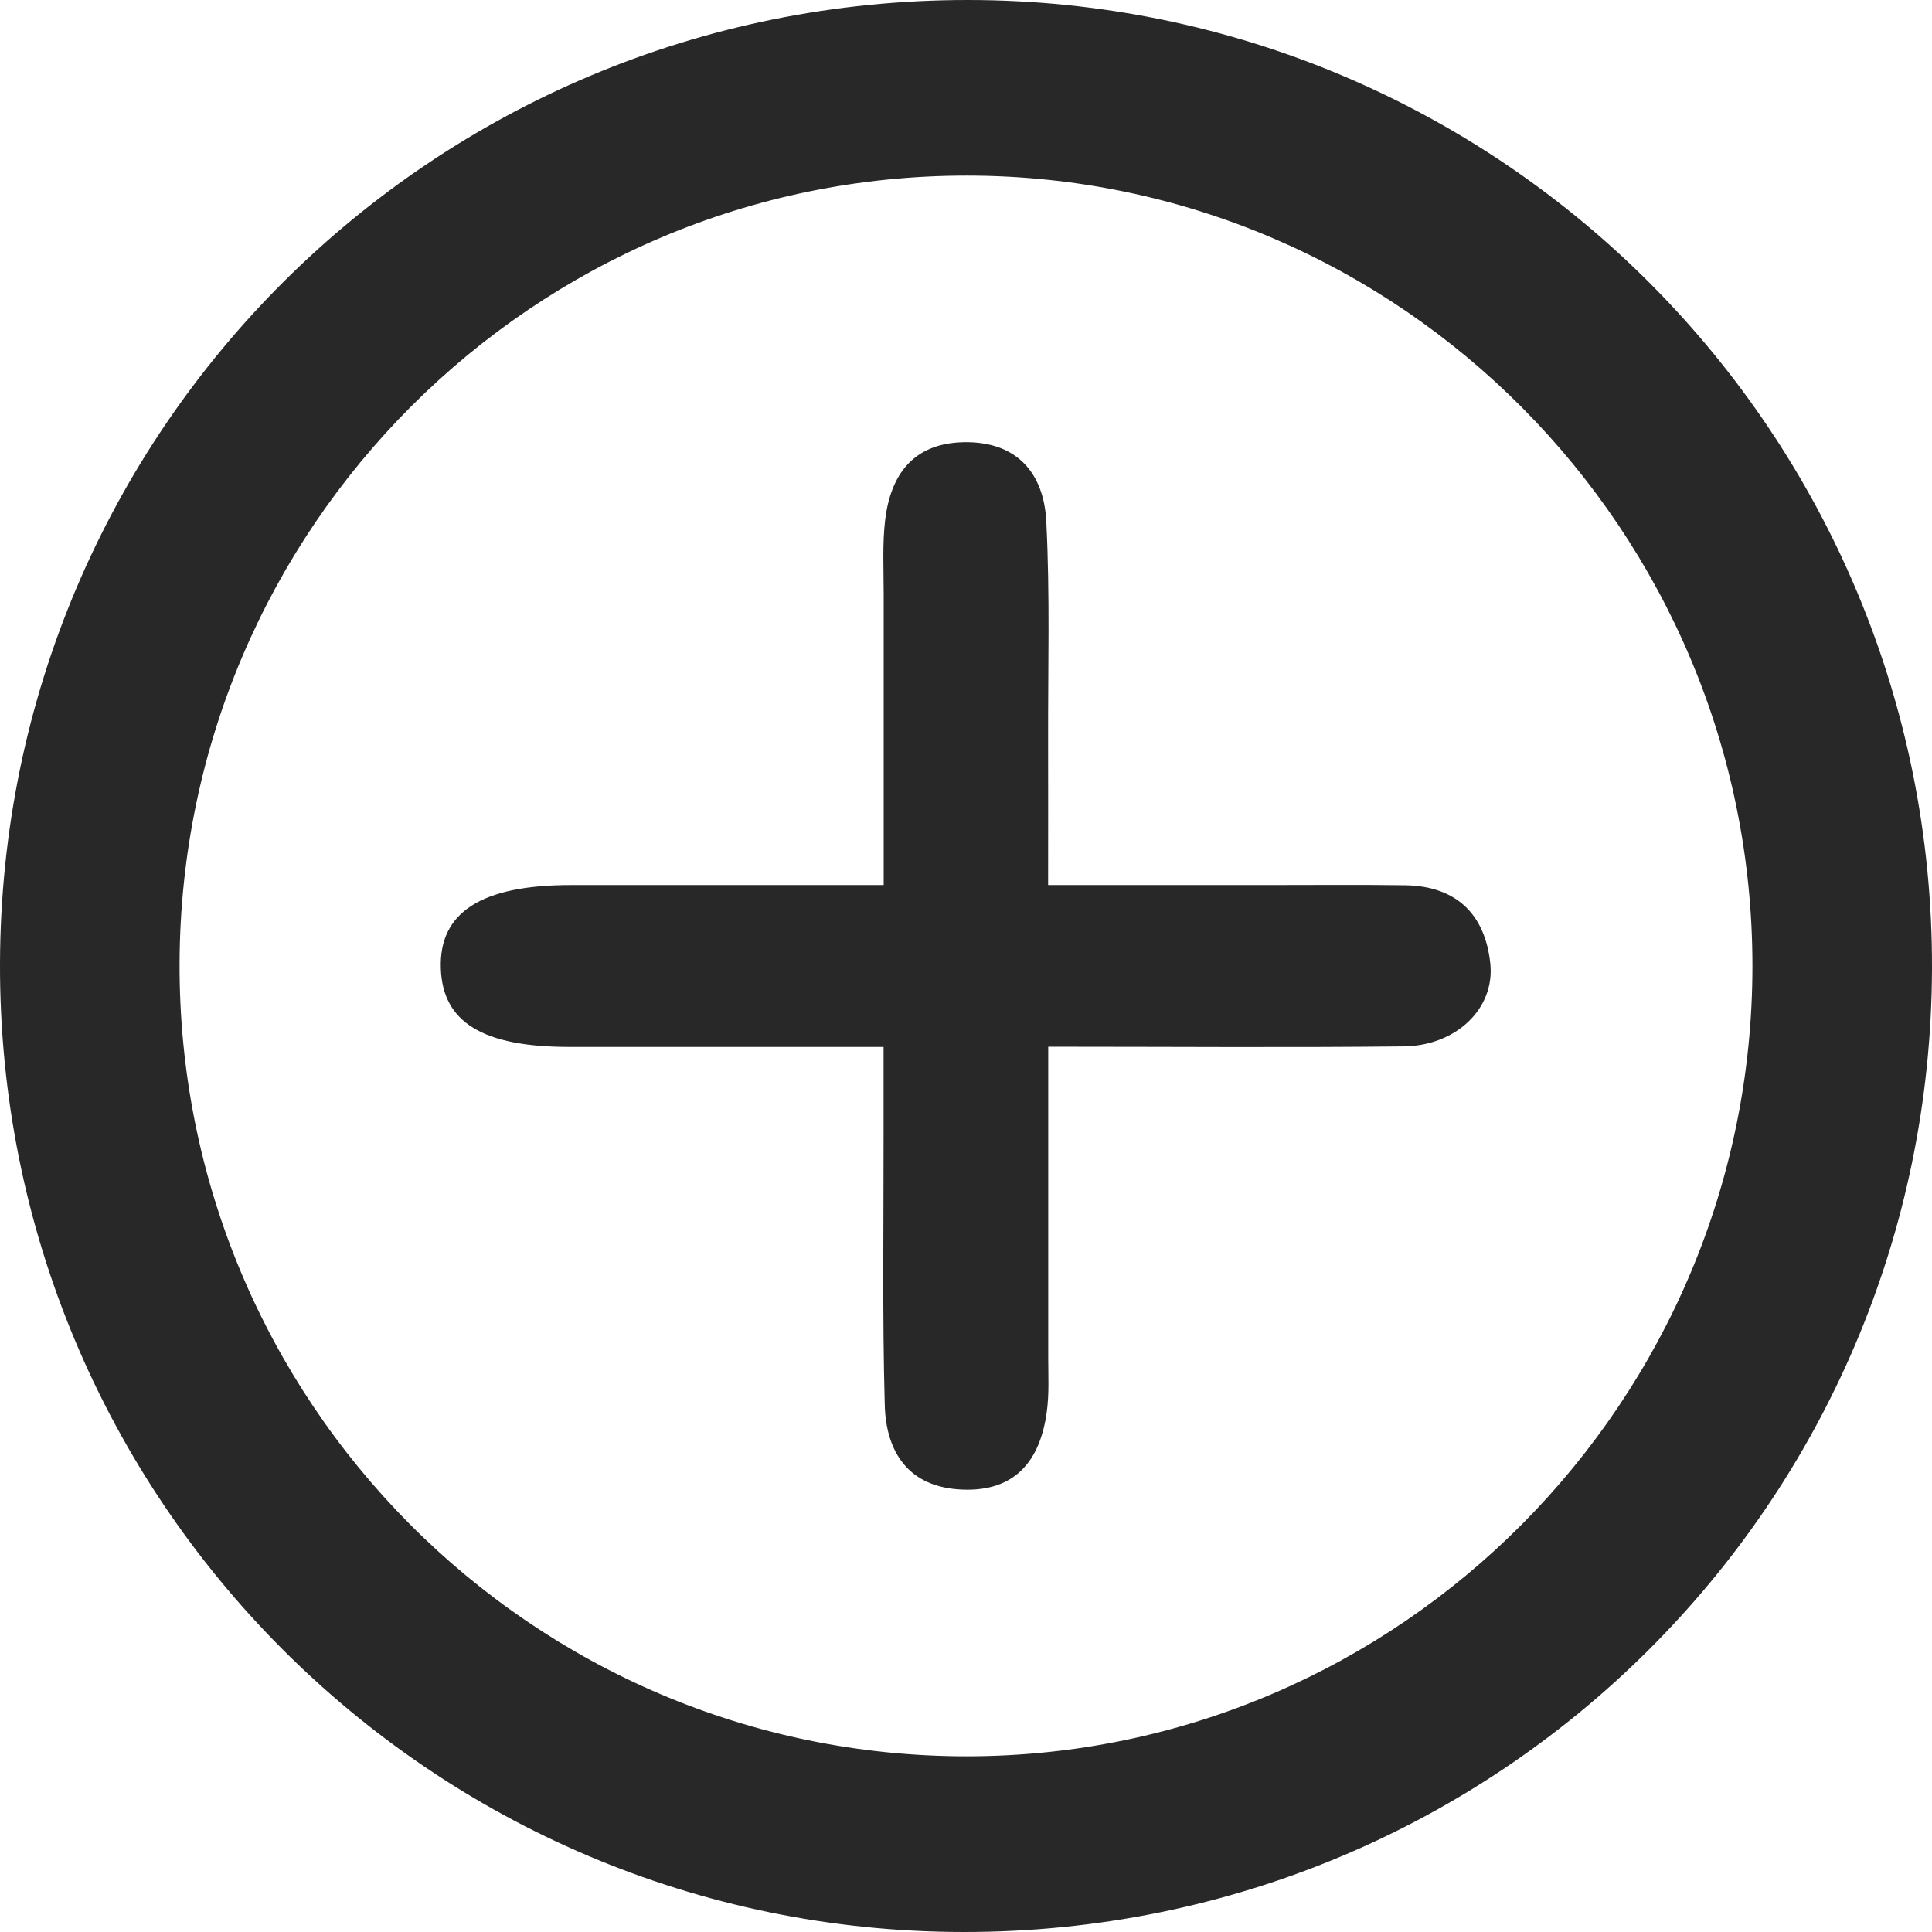 <svg width="18" height="18" viewBox="0 0 18 18" fill="none" xmlns="http://www.w3.org/2000/svg">
<g clip-path="url(#clip0_817_3422)">
<path d="M9.021 2.2039e-06C13.99 0.003 18.012 4.044 18 9.021C17.987 13.998 13.964 18.003 8.978 18C4.009 17.997 -0.013 13.956 -0 8.979C0.012 4.002 4.035 -0.003 9.021 2.2039e-06ZM16.327 8.997C16.326 4.943 13.044 1.64 9.013 1.636C4.976 1.632 1.688 4.918 1.673 8.972C1.658 13.049 4.956 16.369 9.016 16.363C13.046 16.357 16.329 13.05 16.327 8.996V8.997Z" fill="#282828"/>
<path d="M9.766 9.753C9.766 10.781 9.766 11.713 9.766 12.644C9.766 12.816 9.776 12.988 9.752 13.158C9.69 13.611 9.456 13.899 8.964 13.878C8.467 13.858 8.254 13.532 8.243 13.087C8.22 12.249 8.233 11.411 8.232 10.573C8.232 10.328 8.232 10.082 8.232 9.754C7.231 9.754 6.268 9.754 5.304 9.754C4.498 9.754 4.123 9.524 4.107 9.021C4.09 8.5 4.486 8.246 5.318 8.246C6.265 8.246 7.212 8.246 8.233 8.246C8.233 7.304 8.233 6.415 8.233 5.528C8.233 5.299 8.22 5.069 8.247 4.842C8.299 4.419 8.511 4.13 8.977 4.12C9.472 4.11 9.725 4.406 9.748 4.857C9.783 5.541 9.763 6.228 9.765 6.913C9.766 7.33 9.765 7.748 9.765 8.246C10.482 8.246 11.161 8.246 11.838 8.246C12.257 8.246 12.676 8.242 13.094 8.248C13.572 8.256 13.838 8.522 13.885 8.979C13.928 9.398 13.565 9.743 13.079 9.749C11.999 9.761 10.919 9.752 9.765 9.752L9.766 9.753Z" fill="#282828"/>
</g>
<defs>
<clipPath id="clip0_817_3422">
<rect width="18" height="18" fill="white"/>
</clipPath>
</defs>
</svg>
